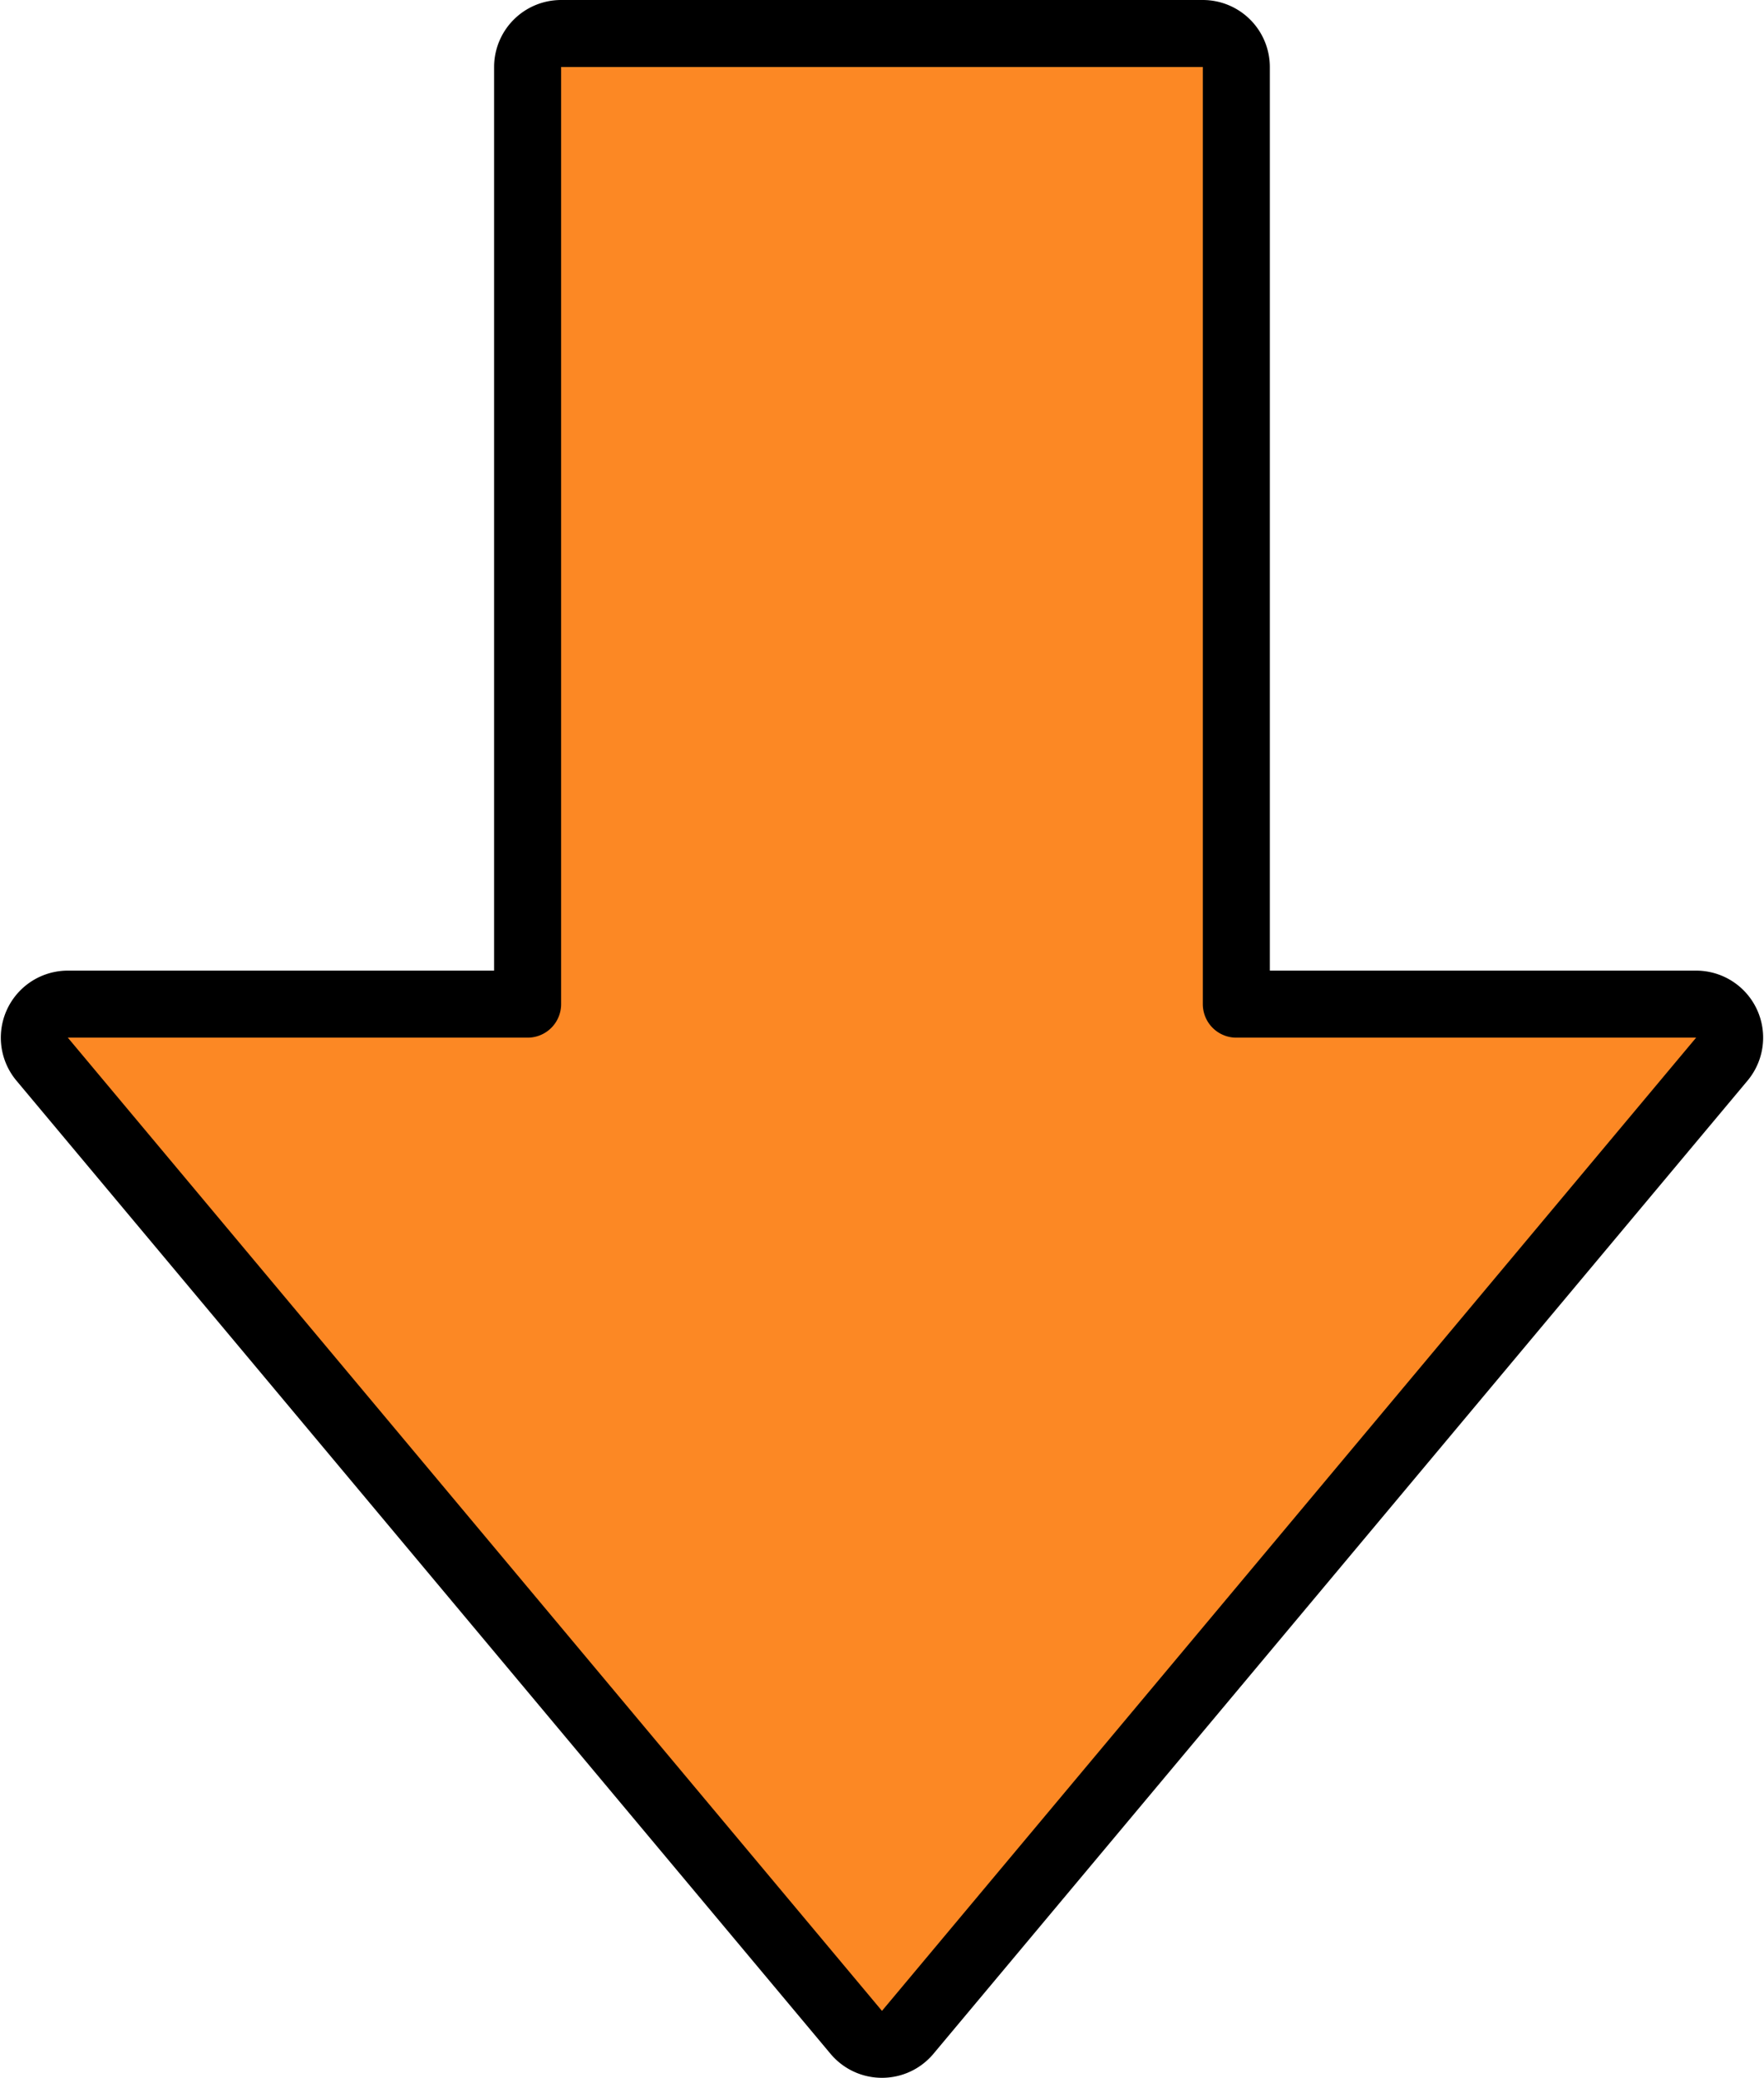 <svg xmlns="http://www.w3.org/2000/svg" width="52.655" height="62" viewBox="0 0 52.655 62">
  <path id="arrow02" d="M-3348.3,216.643l-24.3-29.038a1,1,0,0,1,.767-1.642h13.724V158a1,1,0,0,1,1-1h19.155a1,1,0,0,1,1,1v27.963h13.725a1,1,0,0,1,.767,1.642l-24.3,29.038a1,1,0,0,1-.767.358A1,1,0,0,1-3348.3,216.643Z" transform="translate(3373.858 -156)" fill="#fc8824" stroke="#000" stroke-linecap="round" stroke-linejoin="round" stroke-width="2"/>
</svg>
